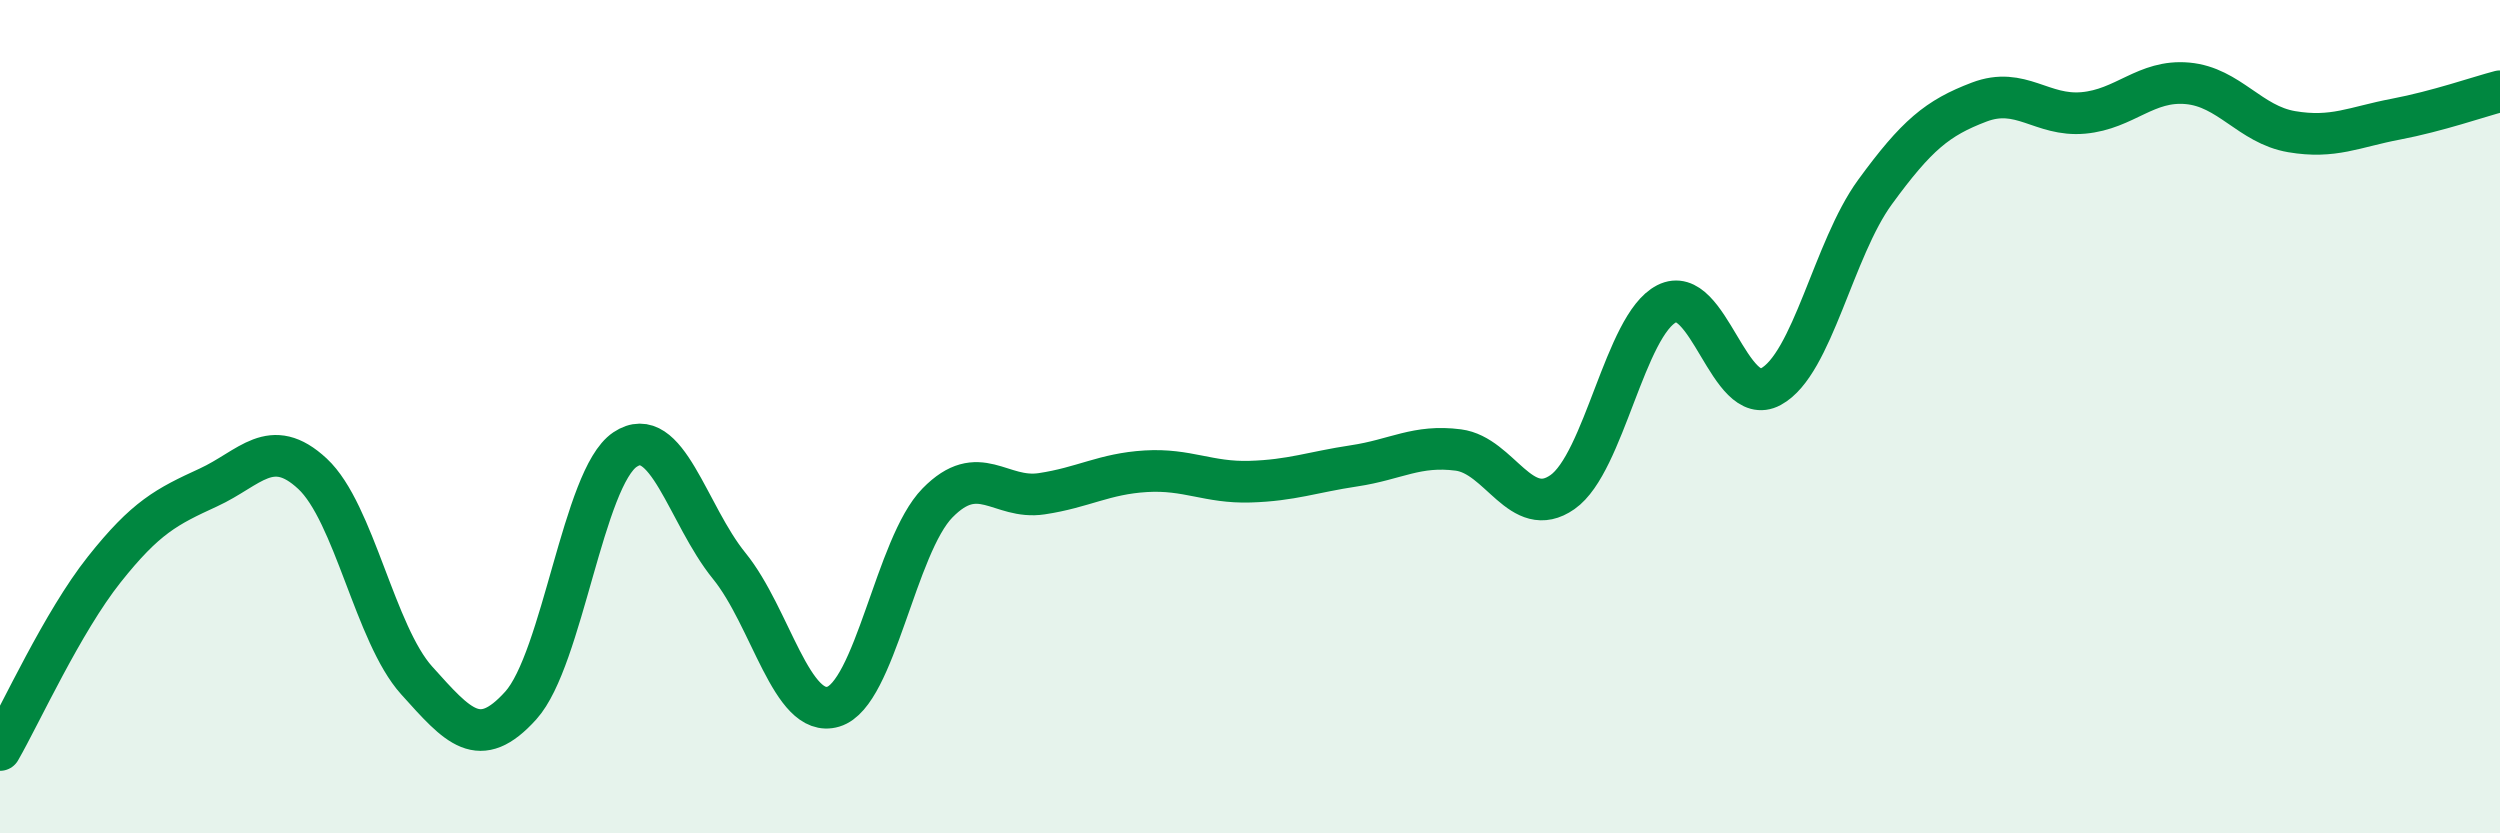 
    <svg width="60" height="20" viewBox="0 0 60 20" xmlns="http://www.w3.org/2000/svg">
      <path
        d="M 0,18 C 0.5,17.13 1.5,14.93 2.5,13.67 C 3.5,12.41 4,12.16 5,11.7 C 6,11.24 6.5,10.44 7.5,11.37 C 8.5,12.3 9,15.22 10,16.33 C 11,17.44 11.5,18.04 12.5,16.93 C 13.5,15.82 14,11.46 15,10.79 C 16,10.12 16.5,12.35 17.5,13.58 C 18.5,14.81 19,17.26 20,16.96 C 21,16.66 21.5,13.09 22.5,12.07 C 23.5,11.05 24,12 25,11.85 C 26,11.7 26.5,11.37 27.5,11.31 C 28.5,11.25 29,11.59 30,11.56 C 31,11.53 31.5,11.33 32.5,11.18 C 33.5,11.03 34,10.67 35,10.8 C 36,10.93 36.5,12.51 37.5,11.81 C 38.5,11.11 39,7.8 40,7.29 C 41,6.78 41.5,9.82 42.5,9.28 C 43.5,8.74 44,5.98 45,4.61 C 46,3.24 46.5,2.83 47.5,2.45 C 48.5,2.07 49,2.8 50,2.71 C 51,2.62 51.5,1.91 52.5,2 C 53.5,2.09 54,2.99 55,3.16 C 56,3.33 56.5,3.05 57.5,2.86 C 58.5,2.67 59.5,2.32 60,2.19L60 20L0 20Z"
        fill="#008740"
        opacity="0.1"
        stroke-linecap="round"
        stroke-linejoin="round"
      />
      <path
        d="M 0,18 C 0.5,17.13 1.5,14.93 2.5,13.67 C 3.5,12.41 4,12.16 5,11.7 C 6,11.24 6.5,10.44 7.5,11.37 C 8.5,12.3 9,15.22 10,16.33 C 11,17.44 11.5,18.04 12.5,16.93 C 13.5,15.82 14,11.46 15,10.79 C 16,10.12 16.5,12.35 17.5,13.58 C 18.5,14.81 19,17.26 20,16.96 C 21,16.66 21.5,13.09 22.5,12.07 C 23.5,11.05 24,12 25,11.85 C 26,11.7 26.5,11.37 27.5,11.31 C 28.5,11.25 29,11.59 30,11.56 C 31,11.53 31.5,11.33 32.5,11.18 C 33.5,11.03 34,10.67 35,10.8 C 36,10.93 36.5,12.51 37.5,11.81 C 38.5,11.11 39,7.8 40,7.29 C 41,6.78 41.5,9.82 42.5,9.28 C 43.5,8.74 44,5.98 45,4.61 C 46,3.24 46.5,2.83 47.5,2.45 C 48.5,2.07 49,2.8 50,2.71 C 51,2.62 51.5,1.91 52.5,2 C 53.5,2.09 54,2.99 55,3.16 C 56,3.33 56.5,3.05 57.5,2.86 C 58.5,2.67 59.5,2.32 60,2.19"
        stroke="#008740"
        stroke-width="1"
        fill="none"
        stroke-linecap="round"
        stroke-linejoin="round"
      />
    </svg>
  